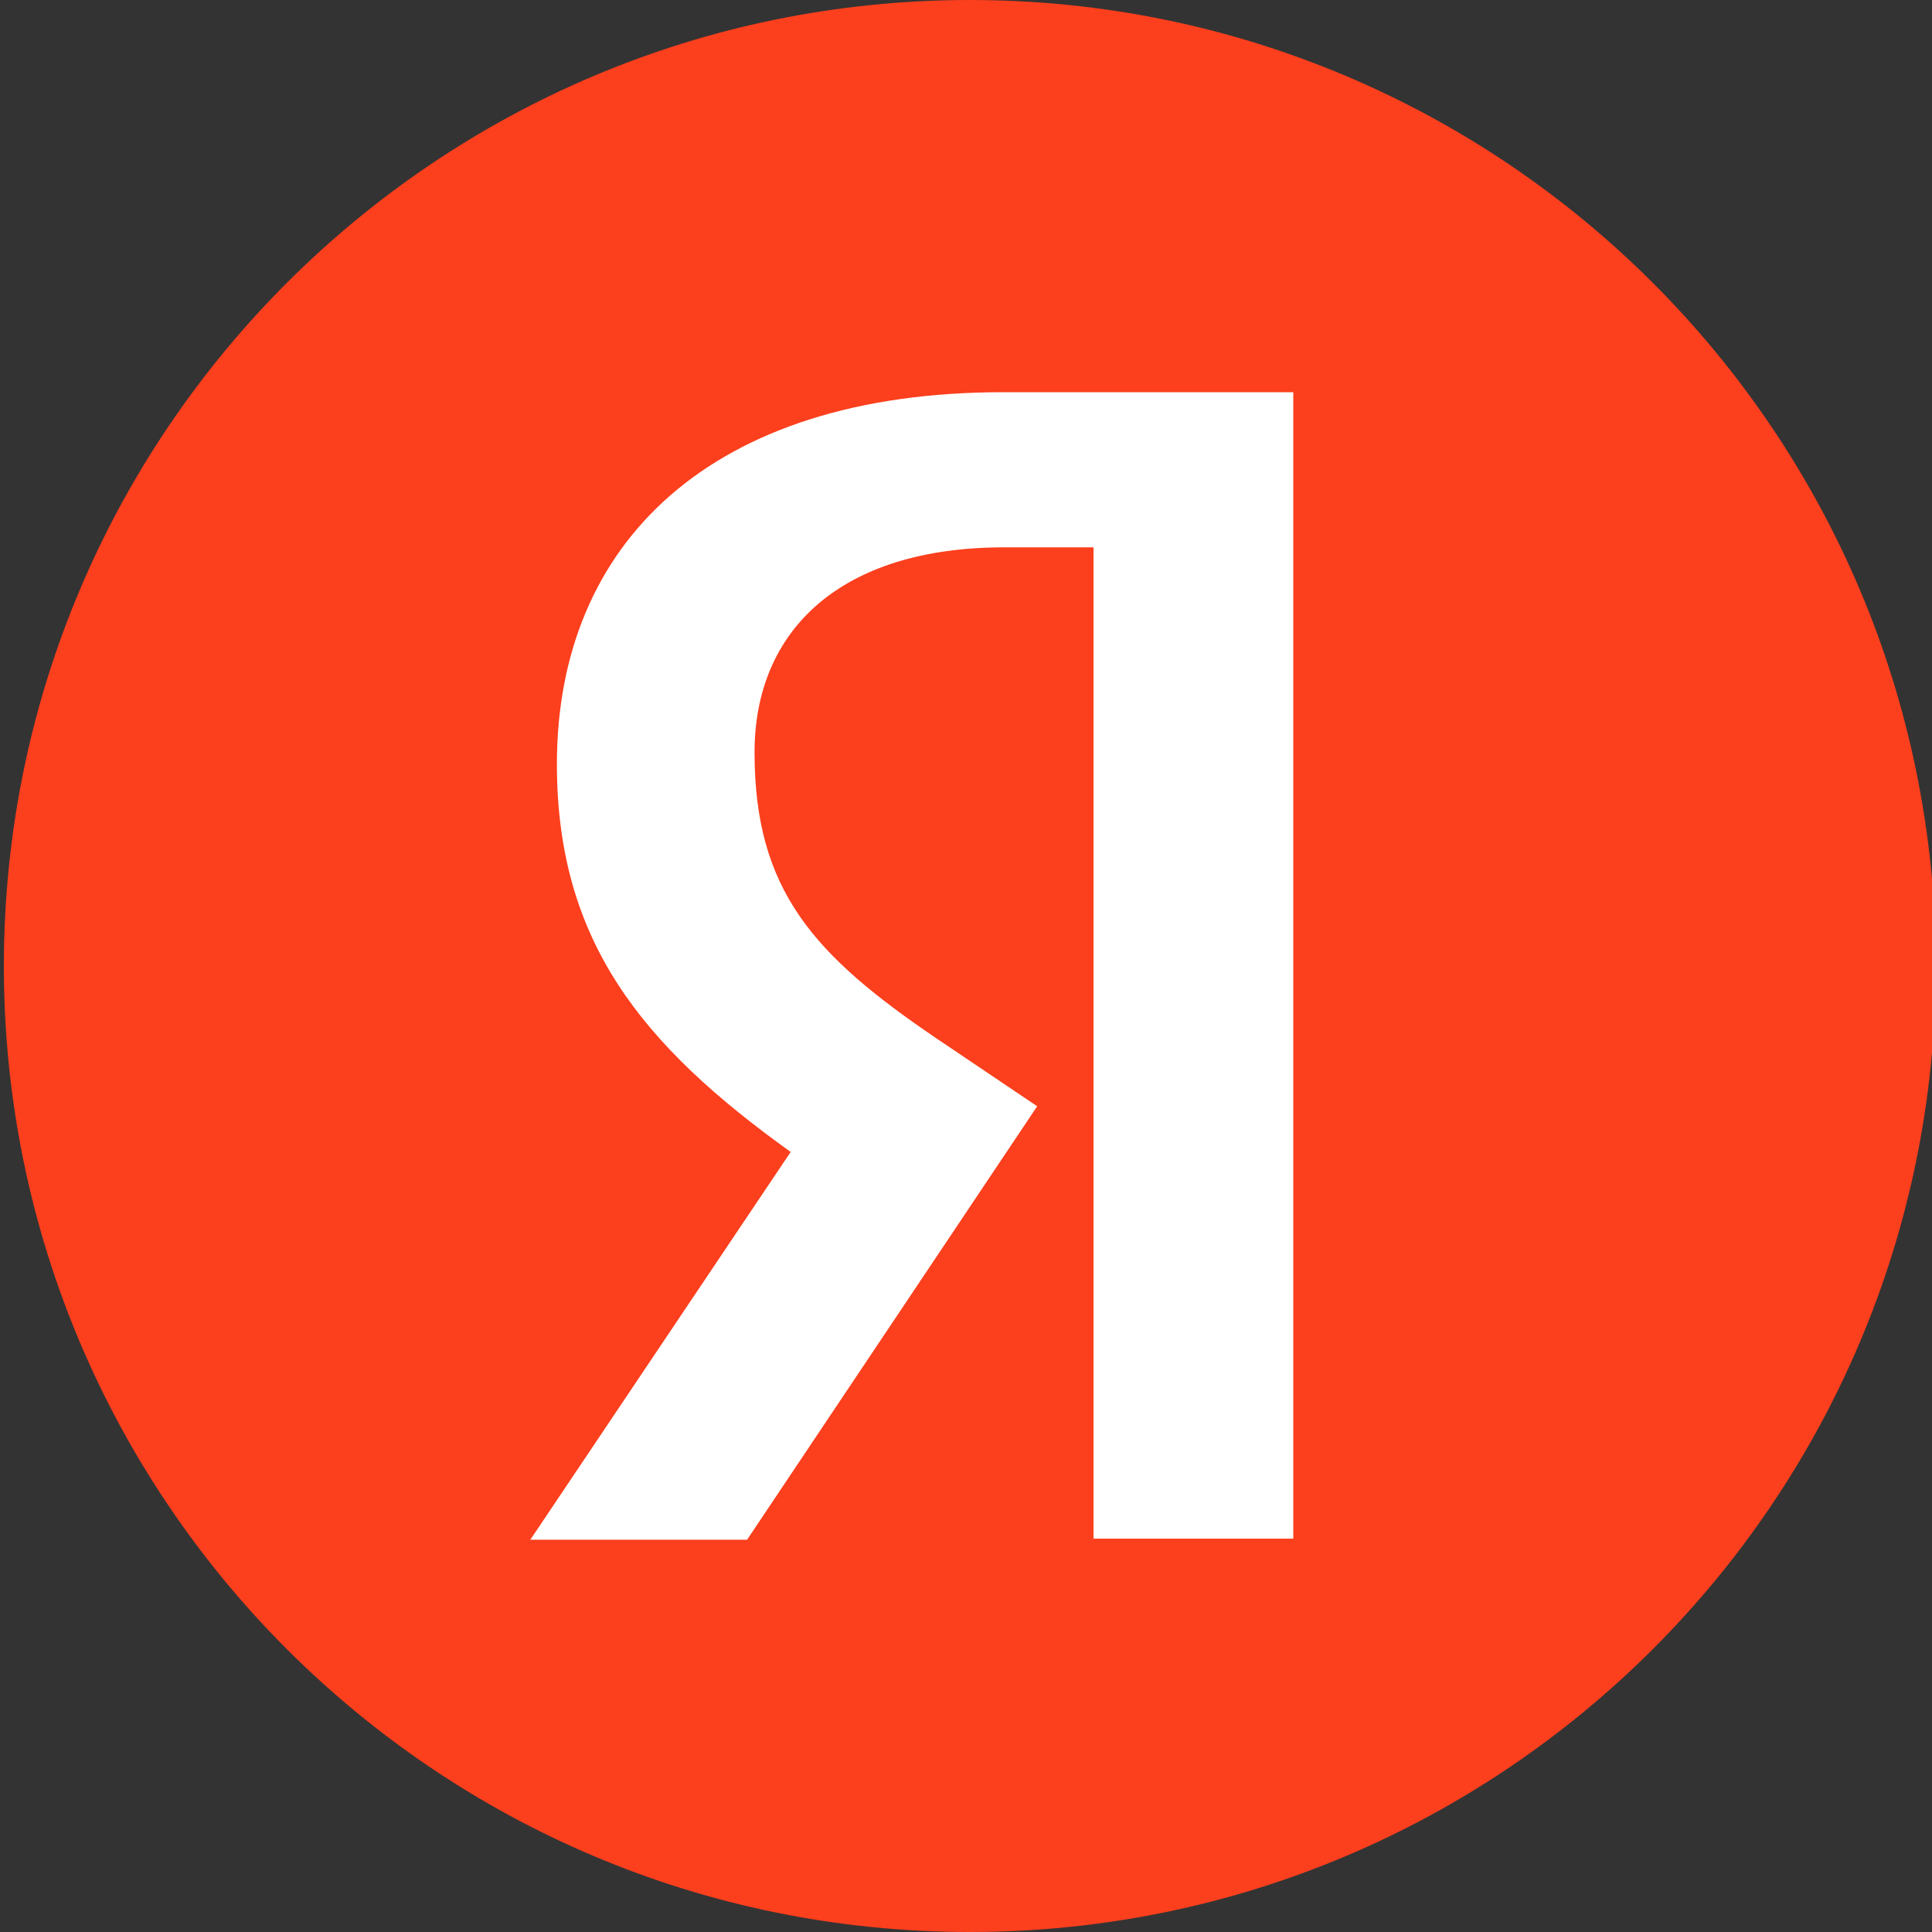 <svg width="20" height="20" viewBox="0 0 20 20" fill="none" xmlns="http://www.w3.org/2000/svg">
<rect x="0" y="0" width="20" height="20" fill="#333333" stroke="none"/>
<g clip-path="url(#clip0_948_15981)">
<path d="M0.04 10C0.04 4.477 4.516 0 10.04 0C15.562 0 20.04 4.477 20.04 10C20.04 15.523 15.562 20 10.04 20C4.516 20 0.04 15.523 0.04 10Z" fill="#FC3F1D"/>
<path d="M11.32 5.666H10.396C8.702 5.666 7.811 6.524 7.811 7.789C7.811 9.219 8.427 9.889 9.692 10.748L10.737 11.452L7.734 15.939H5.49L8.185 11.925C6.635 10.814 5.765 9.735 5.765 7.91C5.765 5.622 7.36 4.06 10.385 4.06H13.388V15.928H11.32V5.666Z" fill="white"/>
</g>
<defs>
<clipPath id="clip0_948_15981">
<rect width="20" height="20" fill="white"/>
</clipPath>
</defs>
</svg>
